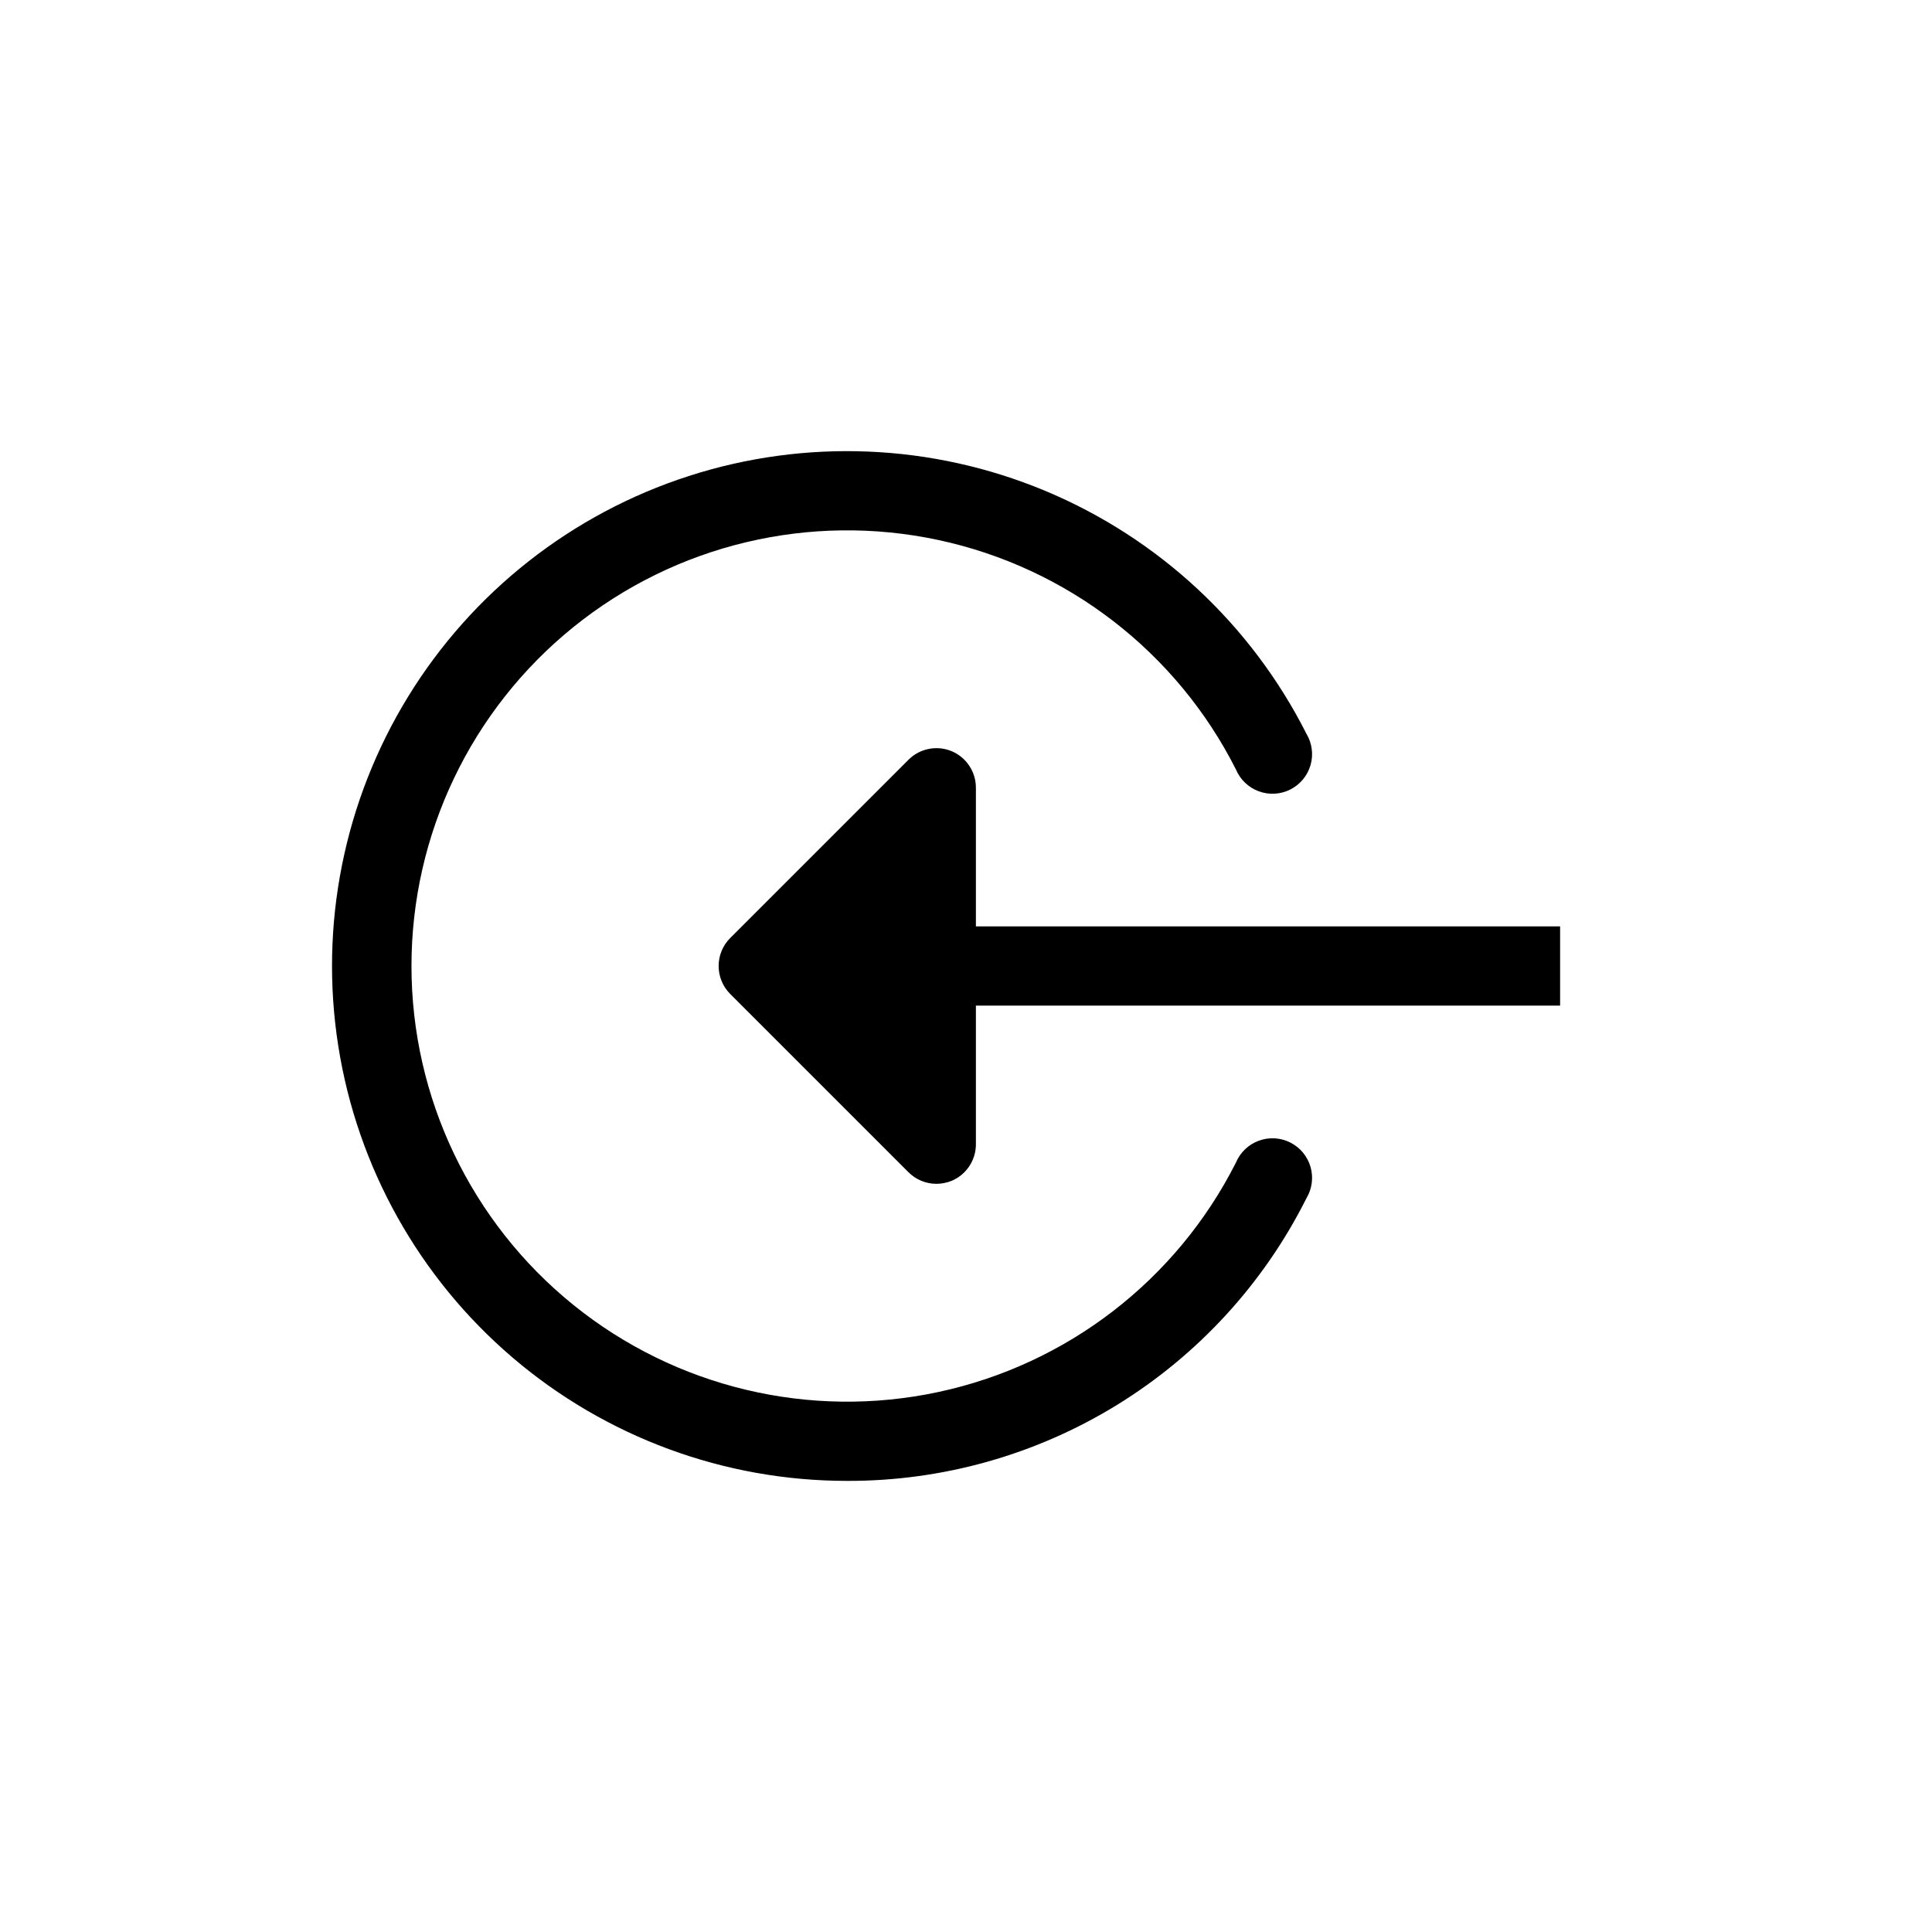 <?xml version="1.0" encoding="UTF-8"?>
<!-- The Best Svg Icon site in the world: iconSvg.co, Visit us! https://iconsvg.co -->
<svg fill="#000000" width="800px" height="800px" version="1.1" viewBox="144 144 512 512" xmlns="http://www.w3.org/2000/svg">
 <g>
  <path d="m368.51 536.45c25.242 0.074 50.004-6.898 71.504-20.129 21.5-13.23 38.883-32.191 50.195-54.758 1.504-2.5 1.902-5.516 1.094-8.316-0.809-2.805-2.746-5.144-5.352-6.461-2.602-1.32-5.637-1.492-8.375-0.48-2.734 1.012-4.926 3.117-6.051 5.809-15.738 31.121-44.703 53.457-78.797 60.773-34.098 7.32-69.676-1.168-96.797-23.086-27.125-21.922-42.887-54.926-42.887-89.797 0-34.875 15.762-67.879 42.887-89.801 27.121-21.918 62.699-30.402 96.797-23.086 34.094 7.316 63.059 29.652 78.797 60.773 1.125 2.691 3.316 4.797 6.051 5.809 2.738 1.012 5.773 0.84 8.375-0.477 2.606-1.316 4.543-3.66 5.352-6.461 0.809-2.805 0.41-5.82-1.094-8.32-14.668-29.02-39.223-51.844-69.23-64.367-30.012-12.52-63.508-13.91-94.453-3.922-30.945 9.988-57.309 30.699-74.336 58.402s-23.602 60.574-18.535 92.695c5.062 32.121 21.434 61.379 46.156 82.5 24.727 21.121 56.18 32.719 88.699 32.699z"/>
  <path d="m396.17 343.06c-3.93-1.617-8.445-0.707-11.441 2.309l-47.23 47.23c-4.07 4.094-4.07 10.707 0 14.801l47.23 47.23c1.961 1.973 4.621 3.086 7.398 3.098 1.387-0.004 2.758-0.27 4.043-0.785 3.914-1.637 6.465-5.469 6.453-9.711v-36.734h154.82v-20.992h-154.82v-36.738c0.012-4.242-2.539-8.074-6.453-9.707z"/>
 </g>
</svg>